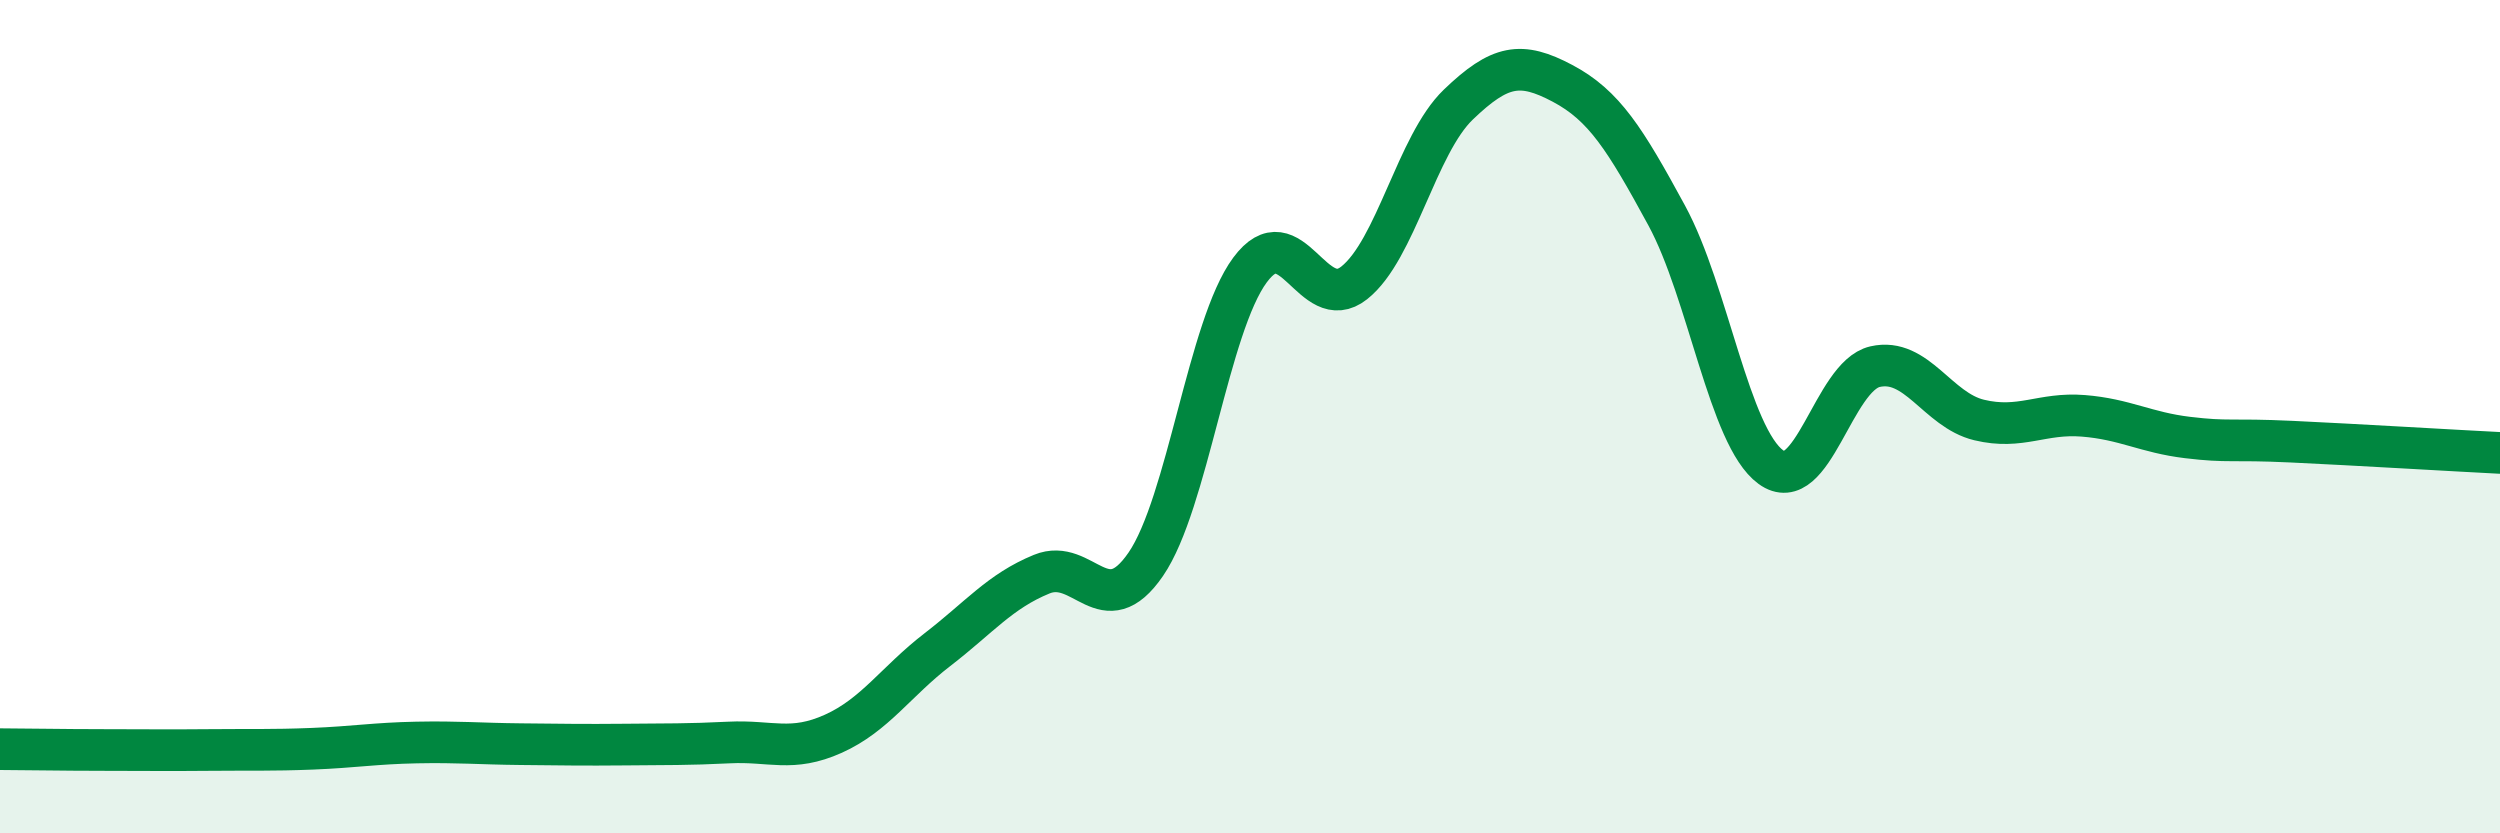 
    <svg width="60" height="20" viewBox="0 0 60 20" xmlns="http://www.w3.org/2000/svg">
      <path
        d="M 0,17.98 C 0.5,17.98 1.5,18 2.5,18 C 3.5,18 4,18.01 5,18 C 6,17.99 6.5,18.01 7.5,17.97 C 8.5,17.93 9,17.84 10,17.82 C 11,17.8 11.5,17.85 12.5,17.86 C 13.5,17.87 14,17.88 15,17.87 C 16,17.86 16.5,17.87 17.5,17.82 C 18.5,17.77 19,18.06 20,17.61 C 21,17.16 21.5,16.36 22.5,15.59 C 23.5,14.82 24,14.19 25,13.78 C 26,13.37 26.5,15 27.5,13.54 C 28.5,12.08 29,7.83 30,6.48 C 31,5.13 31.5,7.58 32.5,6.79 C 33.5,6 34,3.47 35,2.51 C 36,1.55 36.5,1.47 37.5,2 C 38.5,2.53 39,3.33 40,5.17 C 41,7.01 41.5,10.48 42.5,11.21 C 43.5,11.94 44,9.03 45,8.8 C 46,8.57 46.5,9.84 47.5,10.08 C 48.5,10.32 49,9.9 50,9.98 C 51,10.06 51.5,10.38 52.5,10.5 C 53.5,10.62 53.5,10.53 55,10.6 C 56.5,10.67 59,10.82 60,10.87L60 20L0 20Z"
        fill="#008740"
        opacity="0.1"
        stroke-linecap="round"
        stroke-linejoin="round"
      />
      <path
        d="M 0,17.98 C 0.5,17.98 1.5,18 2.5,18 C 3.5,18 4,18.01 5,18 C 6,17.99 6.5,18.01 7.5,17.97 C 8.5,17.93 9,17.84 10,17.82 C 11,17.8 11.5,17.85 12.5,17.86 C 13.5,17.87 14,17.88 15,17.87 C 16,17.86 16.5,17.87 17.5,17.82 C 18.5,17.77 19,18.06 20,17.61 C 21,17.16 21.5,16.36 22.5,15.59 C 23.5,14.82 24,14.19 25,13.78 C 26,13.37 26.5,15 27.5,13.54 C 28.5,12.08 29,7.83 30,6.48 C 31,5.13 31.5,7.58 32.5,6.79 C 33.5,6 34,3.47 35,2.51 C 36,1.55 36.5,1.47 37.5,2 C 38.5,2.53 39,3.33 40,5.17 C 41,7.01 41.5,10.48 42.5,11.21 C 43.5,11.94 44,9.03 45,8.8 C 46,8.57 46.5,9.84 47.5,10.08 C 48.5,10.32 49,9.9 50,9.98 C 51,10.06 51.5,10.38 52.5,10.5 C 53.5,10.62 53.5,10.53 55,10.6 C 56.5,10.67 59,10.82 60,10.87"
        stroke="#008740"
        stroke-width="1"
        fill="none"
        stroke-linecap="round"
        stroke-linejoin="round"
      />
    </svg>
  